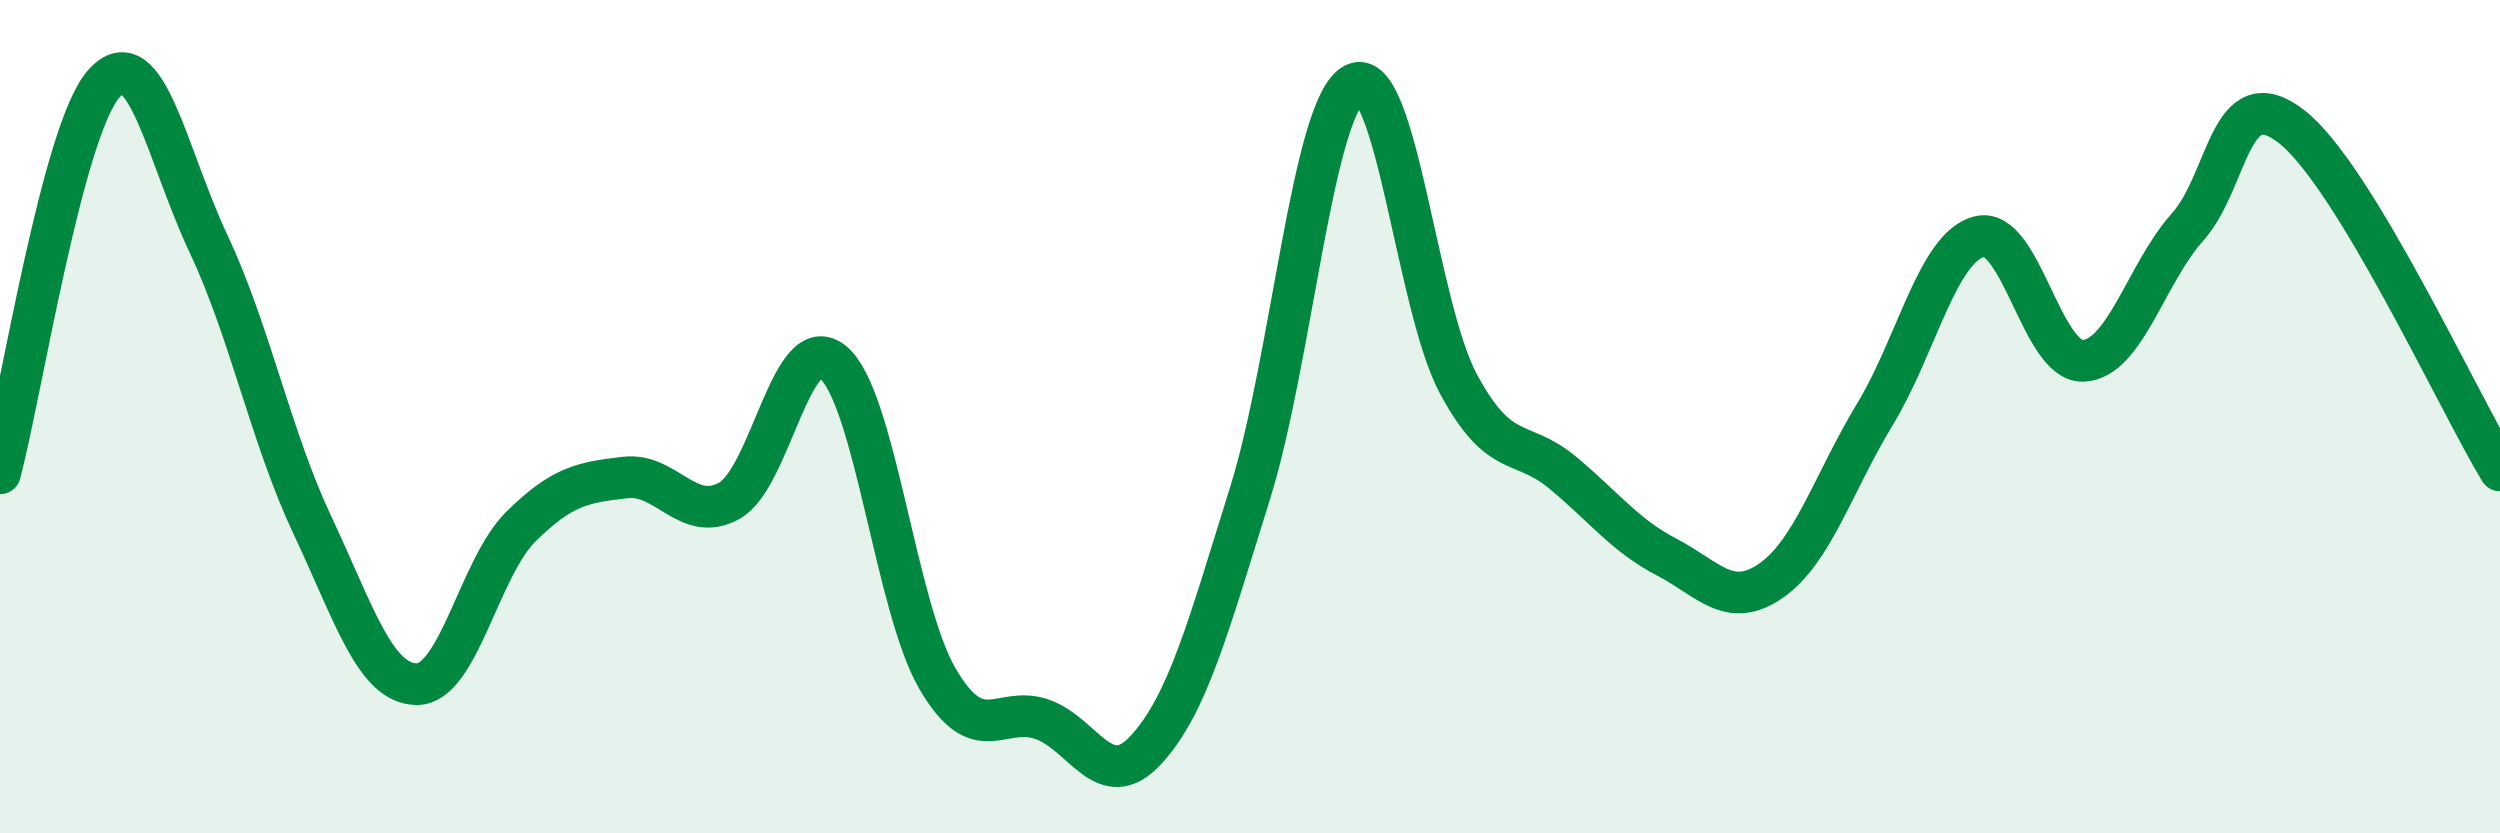 
    <svg width="60" height="20" viewBox="0 0 60 20" xmlns="http://www.w3.org/2000/svg">
      <path
        d="M 0,11.36 C 0.5,9.49 1.5,3.1 2.5,2 C 3.5,0.9 4,3.72 5,5.84 C 6,7.96 6.5,10.49 7.5,12.61 C 8.5,14.73 9,16.41 10,16.42 C 11,16.43 11.5,13.63 12.5,12.64 C 13.5,11.65 14,11.58 15,11.46 C 16,11.34 16.5,12.57 17.5,12.02 C 18.5,11.47 19,7.85 20,8.7 C 21,9.55 21.5,14.58 22.5,16.29 C 23.5,18 24,16.92 25,17.26 C 26,17.6 26.5,19.08 27.5,18 C 28.5,16.92 29,15.04 30,11.84 C 31,8.64 31.5,2.55 32.5,2.02 C 33.5,1.49 34,7.35 35,9.21 C 36,11.07 36.5,10.51 37.5,11.34 C 38.5,12.17 39,12.85 40,13.37 C 41,13.89 41.5,14.63 42.5,13.94 C 43.5,13.25 44,11.59 45,9.94 C 46,8.29 46.5,5.94 47.5,5.68 C 48.5,5.42 49,8.71 50,8.66 C 51,8.61 51.5,6.57 52.5,5.45 C 53.5,4.33 53.5,1.87 55,3.04 C 56.5,4.21 59,9.64 60,11.29L60 20L0 20Z"
        fill="#008740"
        opacity="0.1"
        stroke-linecap="round"
        stroke-linejoin="round"
      />
      <path
        d="M 0,11.36 C 0.5,9.49 1.5,3.1 2.5,2 C 3.5,0.9 4,3.72 5,5.84 C 6,7.96 6.5,10.49 7.5,12.61 C 8.5,14.73 9,16.41 10,16.42 C 11,16.43 11.5,13.63 12.5,12.64 C 13.5,11.65 14,11.58 15,11.46 C 16,11.34 16.5,12.57 17.5,12.02 C 18.5,11.47 19,7.85 20,8.7 C 21,9.55 21.5,14.58 22.5,16.29 C 23.5,18 24,16.92 25,17.26 C 26,17.6 26.5,19.08 27.5,18 C 28.5,16.92 29,15.04 30,11.84 C 31,8.64 31.5,2.55 32.5,2.02 C 33.5,1.49 34,7.35 35,9.21 C 36,11.07 36.5,10.51 37.5,11.34 C 38.5,12.17 39,12.85 40,13.37 C 41,13.89 41.5,14.63 42.5,13.94 C 43.5,13.25 44,11.59 45,9.94 C 46,8.29 46.5,5.94 47.5,5.68 C 48.5,5.42 49,8.71 50,8.66 C 51,8.61 51.5,6.57 52.5,5.45 C 53.5,4.33 53.5,1.87 55,3.04 C 56.5,4.21 59,9.64 60,11.29"
        stroke="#008740"
        stroke-width="1"
        fill="none"
        stroke-linecap="round"
        stroke-linejoin="round"
      />
    </svg>
  